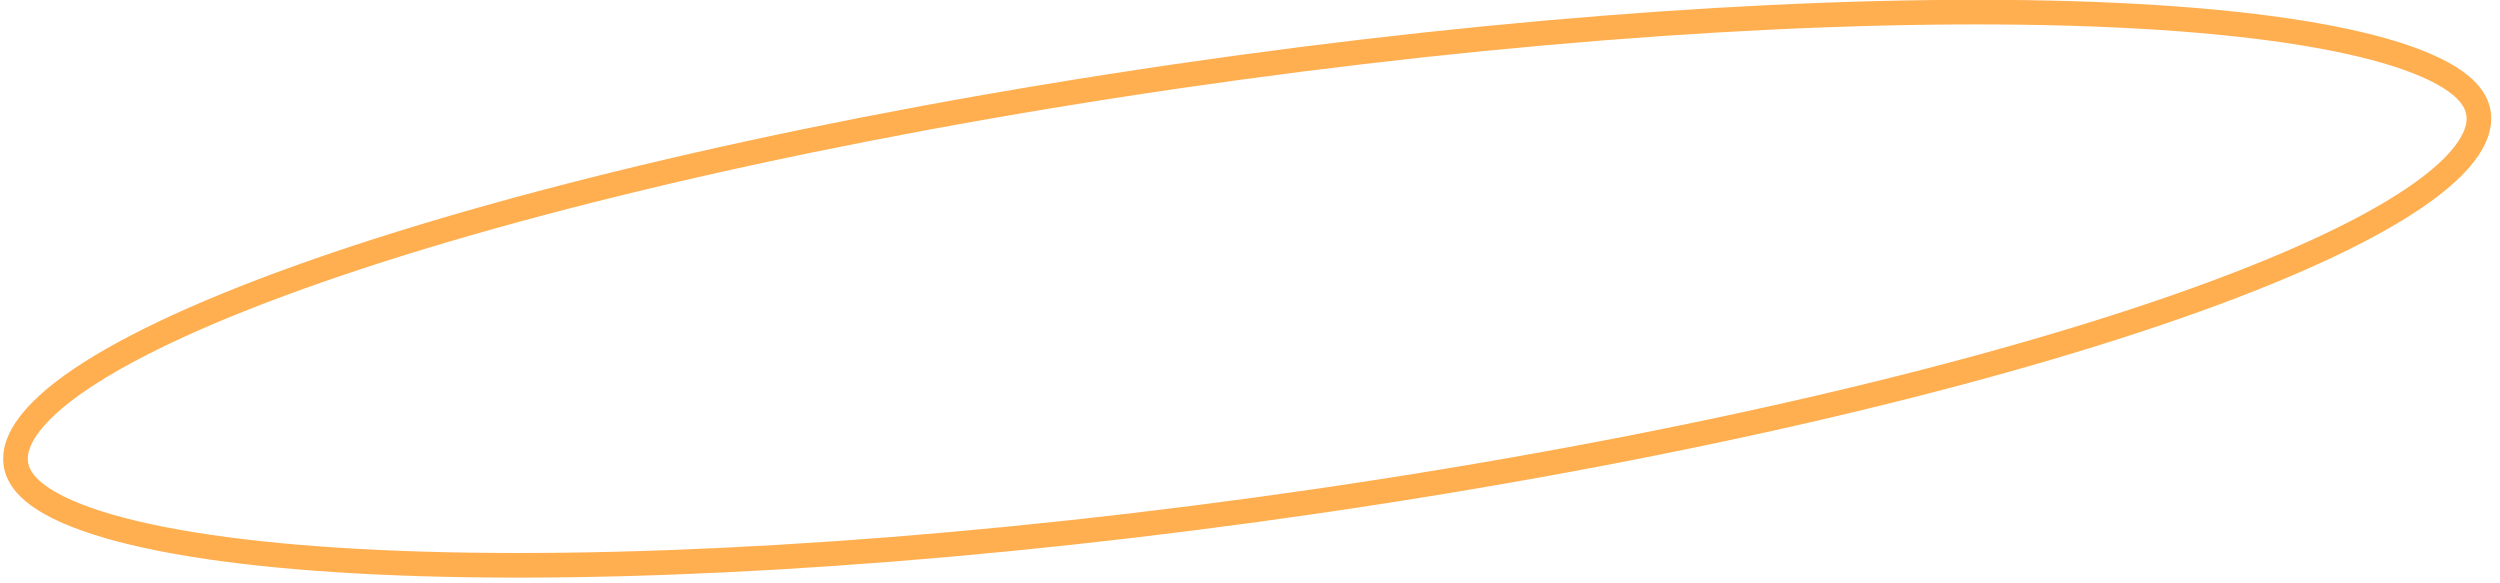 <?xml version="1.0" encoding="UTF-8"?> <svg xmlns="http://www.w3.org/2000/svg" width="300" height="70" viewBox="0 0 300 70" fill="none"> <path d="M2.649 57.543C1.756 56.216 1.57 54.669 2.358 52.863C3.147 51.054 4.873 49.093 7.546 47.024C12.888 42.89 21.789 38.493 33.624 34.108C57.275 25.345 92.37 16.727 133.302 10.352C174.235 3.976 213.173 1.063 243.016 1.494C257.951 1.71 270.522 2.763 279.89 4.606C284.578 5.528 288.366 6.63 291.212 7.873C294.051 9.114 295.788 10.42 296.681 11.746C297.575 13.073 297.76 14.62 296.972 16.426C296.183 18.235 294.458 20.196 291.784 22.265C286.443 26.399 277.542 30.796 265.706 35.181C242.056 43.944 206.961 52.562 166.028 58.937C125.095 65.312 86.157 68.226 56.315 67.795C41.38 67.579 28.808 66.526 19.441 64.683C14.752 63.761 10.964 62.659 8.119 61.416C5.279 60.175 3.543 58.869 2.649 57.543Z" stroke="#FFAF50" stroke-width="2.956"></path> </svg> 